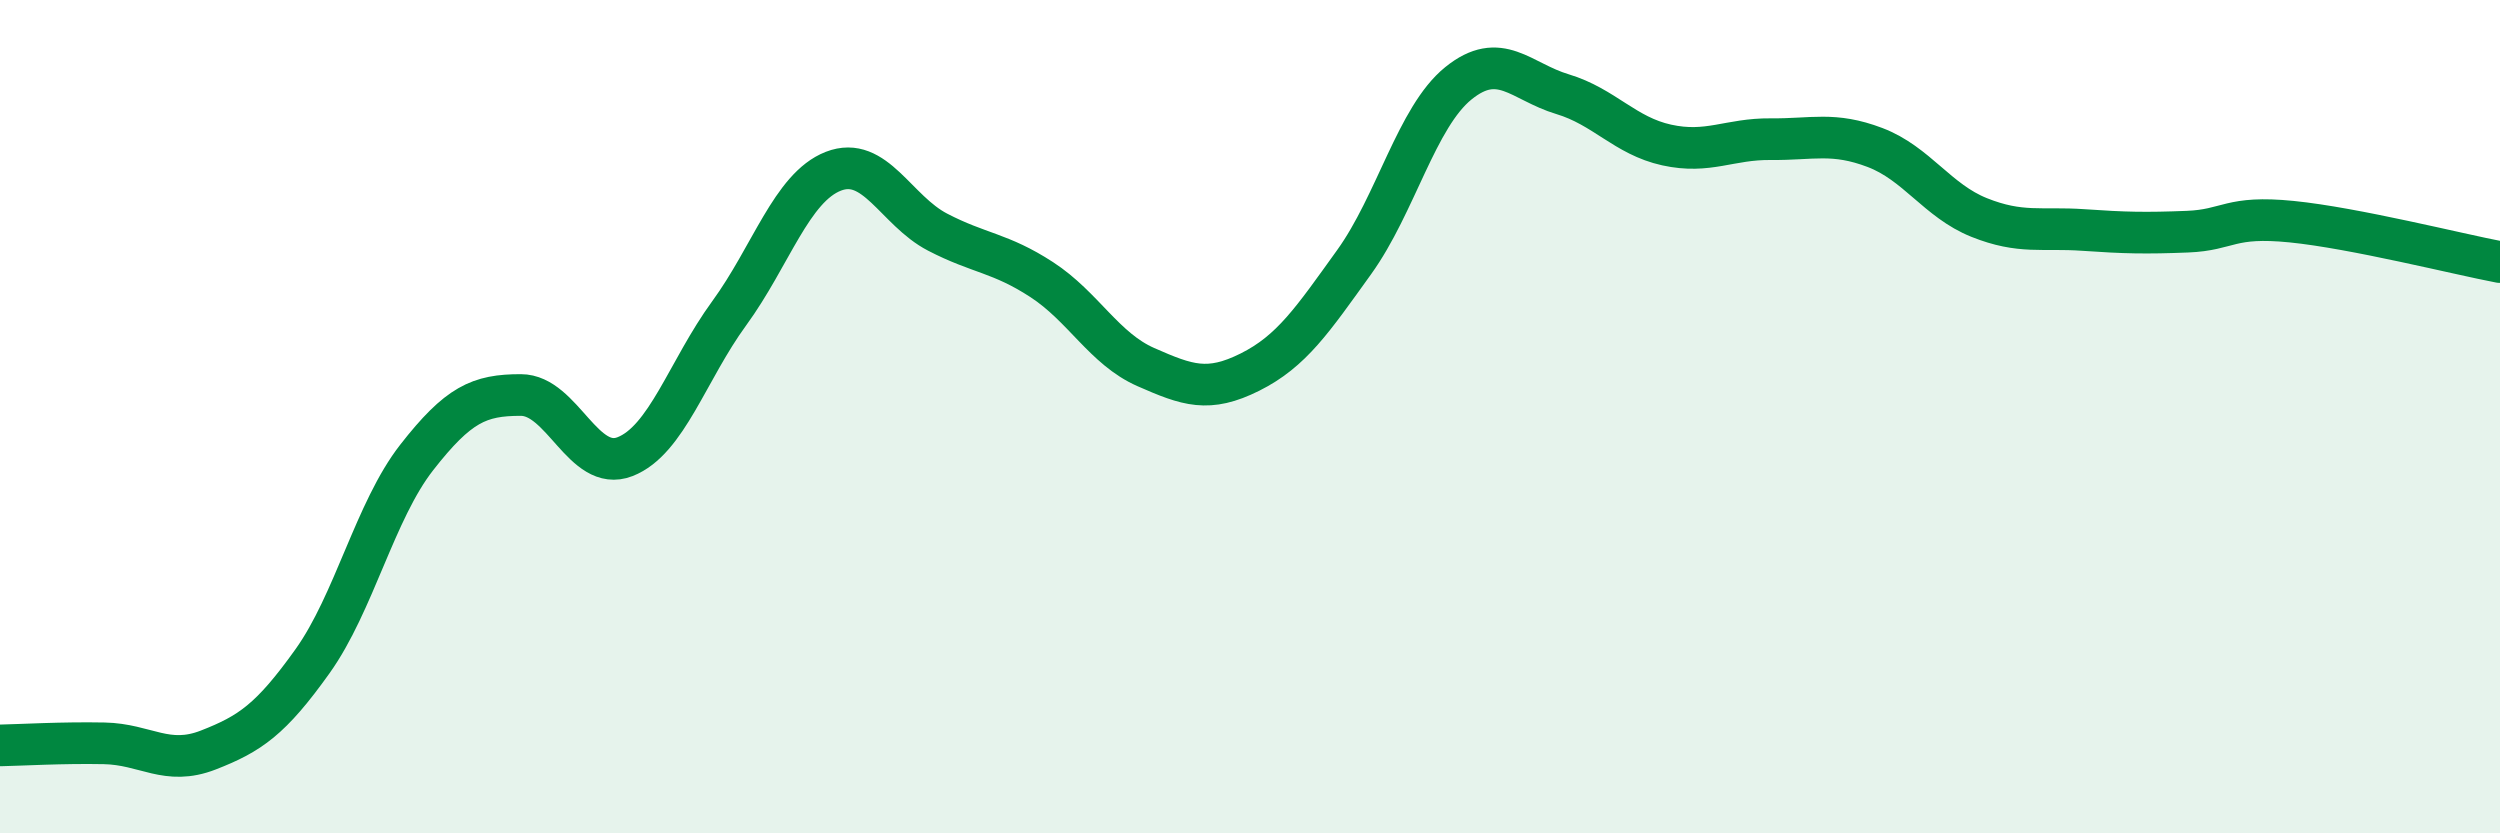 
    <svg width="60" height="20" viewBox="0 0 60 20" xmlns="http://www.w3.org/2000/svg">
      <path
        d="M 0,17.89 C 0.5,17.88 1.5,17.82 2.5,17.84 C 3.5,17.86 4,18.39 5,18 C 6,17.61 6.5,17.27 7.5,15.87 C 8.5,14.47 9,12.26 10,10.98 C 11,9.7 11.5,9.48 12.5,9.48 C 13.5,9.48 14,11.35 15,10.96 C 16,10.57 16.5,8.89 17.5,7.52 C 18.5,6.15 19,4.5 20,4.11 C 21,3.72 21.5,5.05 22.5,5.57 C 23.5,6.09 24,6.06 25,6.71 C 26,7.36 26.5,8.37 27.5,8.81 C 28.5,9.25 29,9.43 30,8.93 C 31,8.43 31.5,7.68 32.5,6.29 C 33.5,4.9 34,2.81 35,2 C 36,1.19 36.5,1.96 37.5,2.26 C 38.5,2.56 39,3.26 40,3.48 C 41,3.7 41.5,3.33 42.5,3.34 C 43.5,3.35 44,3.16 45,3.54 C 46,3.92 46.5,4.82 47.5,5.22 C 48.5,5.62 49,5.45 50,5.52 C 51,5.59 51.5,5.6 52.5,5.56 C 53.5,5.52 53.5,5.17 55,5.32 C 56.5,5.47 59,6.1 60,6.29L60 20L0 20Z"
        fill="#008740"
        opacity="0.1"
        stroke-linecap="round"
        stroke-linejoin="round"
      />
      <path
        d="M 0,17.89 C 0.5,17.88 1.5,17.82 2.5,17.84 C 3.5,17.86 4,18.39 5,18 C 6,17.61 6.5,17.27 7.5,15.87 C 8.5,14.47 9,12.26 10,10.98 C 11,9.7 11.5,9.48 12.5,9.48 C 13.5,9.48 14,11.35 15,10.96 C 16,10.57 16.5,8.89 17.5,7.52 C 18.5,6.15 19,4.5 20,4.11 C 21,3.72 21.5,5.05 22.5,5.57 C 23.5,6.09 24,6.06 25,6.71 C 26,7.36 26.5,8.37 27.5,8.81 C 28.5,9.25 29,9.43 30,8.93 C 31,8.43 31.5,7.68 32.5,6.29 C 33.5,4.9 34,2.81 35,2 C 36,1.19 36.5,1.96 37.5,2.26 C 38.5,2.56 39,3.26 40,3.48 C 41,3.7 41.5,3.33 42.5,3.34 C 43.5,3.35 44,3.16 45,3.54 C 46,3.92 46.5,4.82 47.5,5.22 C 48.5,5.62 49,5.45 50,5.52 C 51,5.59 51.5,5.6 52.5,5.56 C 53.5,5.52 53.5,5.17 55,5.32 C 56.5,5.47 59,6.1 60,6.29"
        stroke="#008740"
        stroke-width="1"
        fill="none"
        stroke-linecap="round"
        stroke-linejoin="round"
      />
    </svg>
  